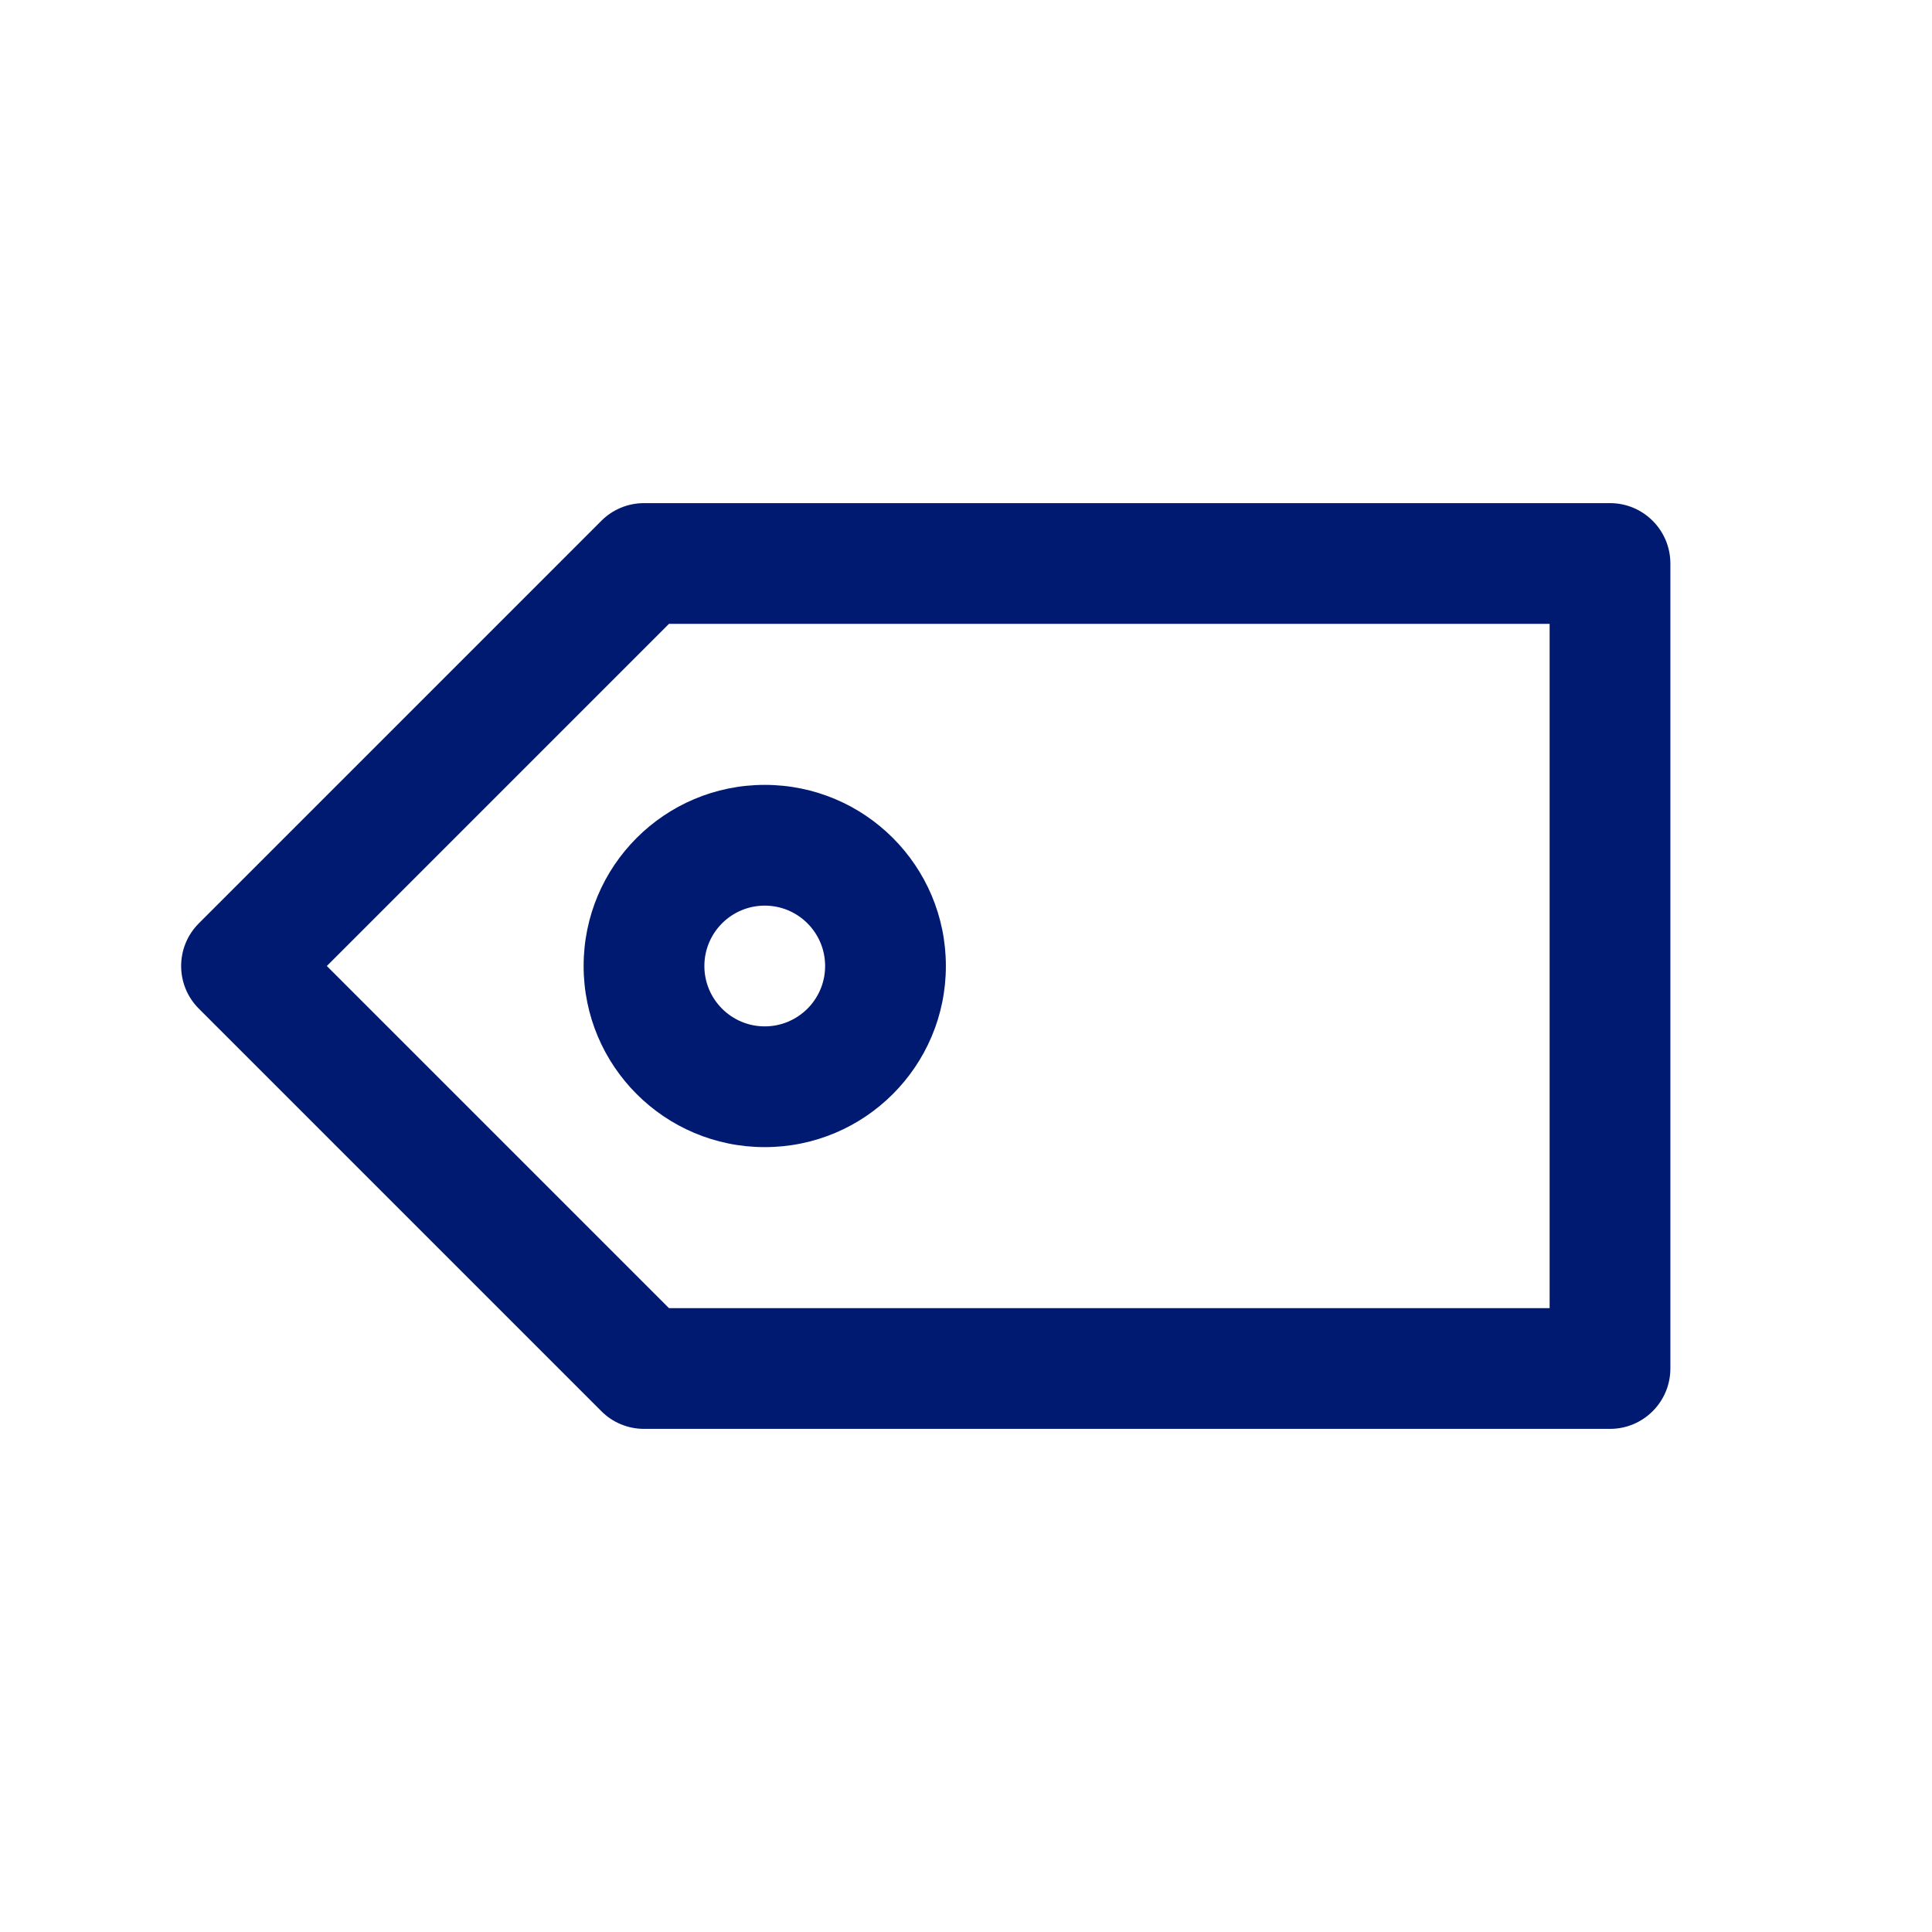 <?xml version="1.0" encoding="utf-8"?><!-- Uploaded to: SVG Repo, www.svgrepo.com, Generator: SVG Repo Mixer Tools -->
<svg width="800px" height="800px" viewBox="0 0 24 24" fill="none" xmlns="http://www.w3.org/2000/svg">
<path d="M8 7V6.25C7.801 6.25 7.61 6.329 7.47 6.47L8 7ZM20 7H20.75C20.75 6.586 20.414 6.25 20 6.25V7ZM20 17V17.75C20.414 17.75 20.75 17.414 20.75 17H20ZM8 17L7.47 17.53C7.61 17.671 7.801 17.75 8 17.75V17ZM3 12L2.47 11.47C2.177 11.763 2.177 12.237 2.47 12.53L3 12ZM8 7.75H20V6.25H8V7.75ZM19.25 7V17H20.75V7H19.25ZM20 16.25H8V17.75H20V16.25ZM8.53 16.47L3.53 11.47L2.47 12.53L7.47 17.53L8.53 16.47ZM3.53 12.53L8.53 7.53L7.47 6.47L2.47 11.47L3.53 12.53ZM10.25 12C10.25 12.414 9.914 12.75 9.5 12.75V14.25C10.743 14.25 11.75 13.243 11.75 12H10.25ZM9.5 12.75C9.086 12.75 8.75 12.414 8.75 12H7.25C7.25 13.243 8.257 14.25 9.5 14.25V12.75ZM8.75 12C8.75 11.586 9.086 11.25 9.5 11.25V9.75C8.257 9.75 7.25 10.757 7.25 12H8.75ZM9.5 11.25C9.914 11.25 10.25 11.586 10.25 12H11.75C11.75 10.757 10.743 9.75 9.5 9.75V11.25Z" fill="#001A72"/>
</svg>